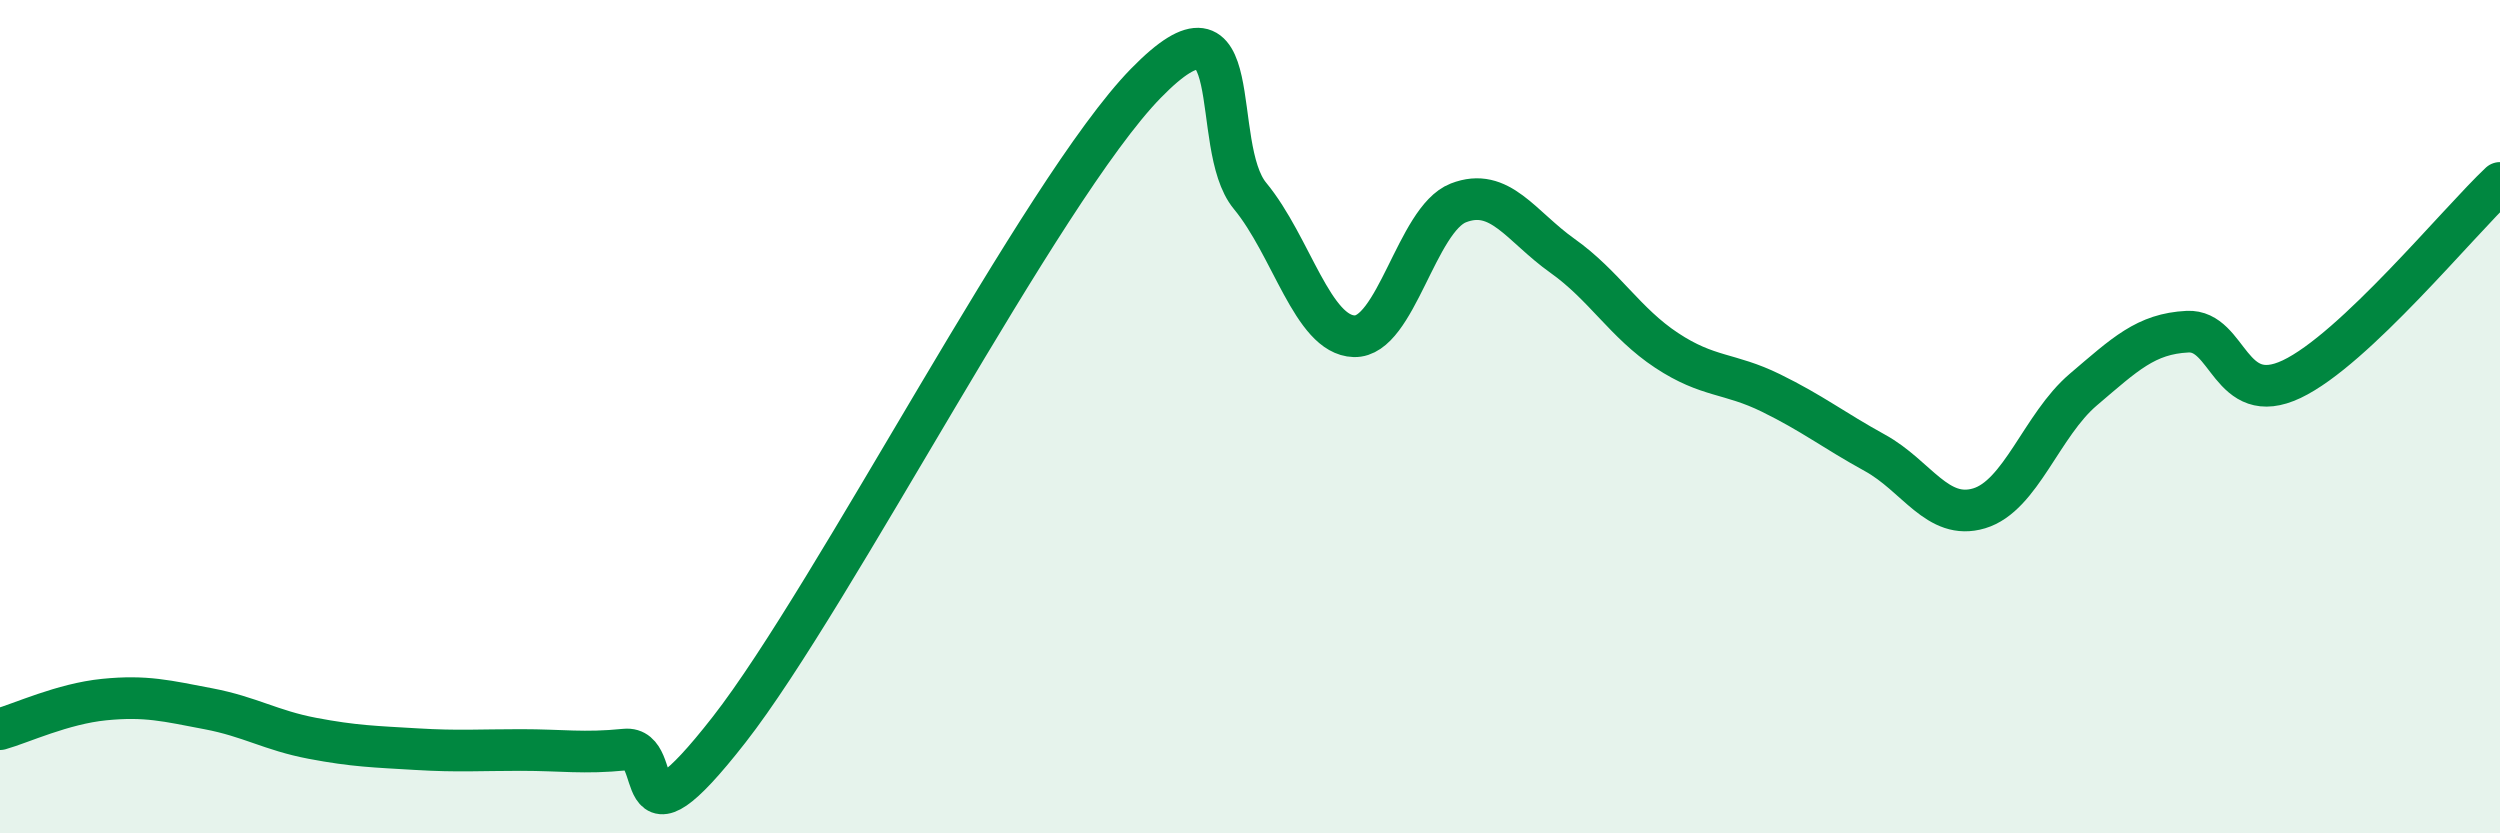 
    <svg width="60" height="20" viewBox="0 0 60 20" xmlns="http://www.w3.org/2000/svg">
      <path
        d="M 0,17.5 C 0.5,17.36 1.5,16.89 2.5,16.79 C 3.5,16.69 4,16.82 5,17.01 C 6,17.2 6.5,17.53 7.5,17.72 C 8.5,17.91 9,17.92 10,17.98 C 11,18.04 11.5,18 12.5,18 C 13.5,18 14,18.09 15,17.99 C 16,17.89 15,20.71 17.5,17.51 C 20,14.31 25,4.56 27.5,2 C 30,-0.56 29,3.49 30,4.7 C 31,5.91 31.5,8.04 32.5,8.07 C 33.5,8.1 34,5.26 35,4.87 C 36,4.48 36.5,5.43 37.5,6.14 C 38.5,6.85 39,7.75 40,8.41 C 41,9.07 41.5,8.94 42.5,9.43 C 43.5,9.92 44,10.32 45,10.87 C 46,11.42 46.5,12.5 47.5,12.2 C 48.5,11.9 49,10.2 50,9.35 C 51,8.5 51.5,8.01 52.5,7.96 C 53.5,7.91 53.5,9.81 55,9.1 C 56.5,8.39 59,5.33 60,4.39L60 20L0 20Z"
        fill="#008740"
        opacity="0.1"
        stroke-linecap="round"
        stroke-linejoin="round"
      />
      <path
        d="M 0,17.5 C 0.5,17.36 1.5,16.89 2.5,16.79 C 3.5,16.69 4,16.82 5,17.01 C 6,17.2 6.5,17.53 7.5,17.72 C 8.5,17.91 9,17.92 10,17.98 C 11,18.04 11.5,18 12.5,18 C 13.5,18 14,18.09 15,17.99 C 16,17.89 15,20.71 17.5,17.51 C 20,14.31 25,4.56 27.5,2 C 30,-0.56 29,3.49 30,4.7 C 31,5.91 31.5,8.04 32.5,8.07 C 33.5,8.1 34,5.26 35,4.87 C 36,4.48 36.5,5.43 37.5,6.14 C 38.5,6.85 39,7.75 40,8.41 C 41,9.07 41.5,8.94 42.5,9.43 C 43.5,9.92 44,10.32 45,10.87 C 46,11.42 46.5,12.5 47.5,12.2 C 48.5,11.9 49,10.2 50,9.35 C 51,8.5 51.5,8.01 52.5,7.96 C 53.5,7.91 53.5,9.81 55,9.1 C 56.5,8.39 59,5.33 60,4.39"
        stroke="#008740"
        stroke-width="1"
        fill="none"
        stroke-linecap="round"
        stroke-linejoin="round"
      />
    </svg>
  